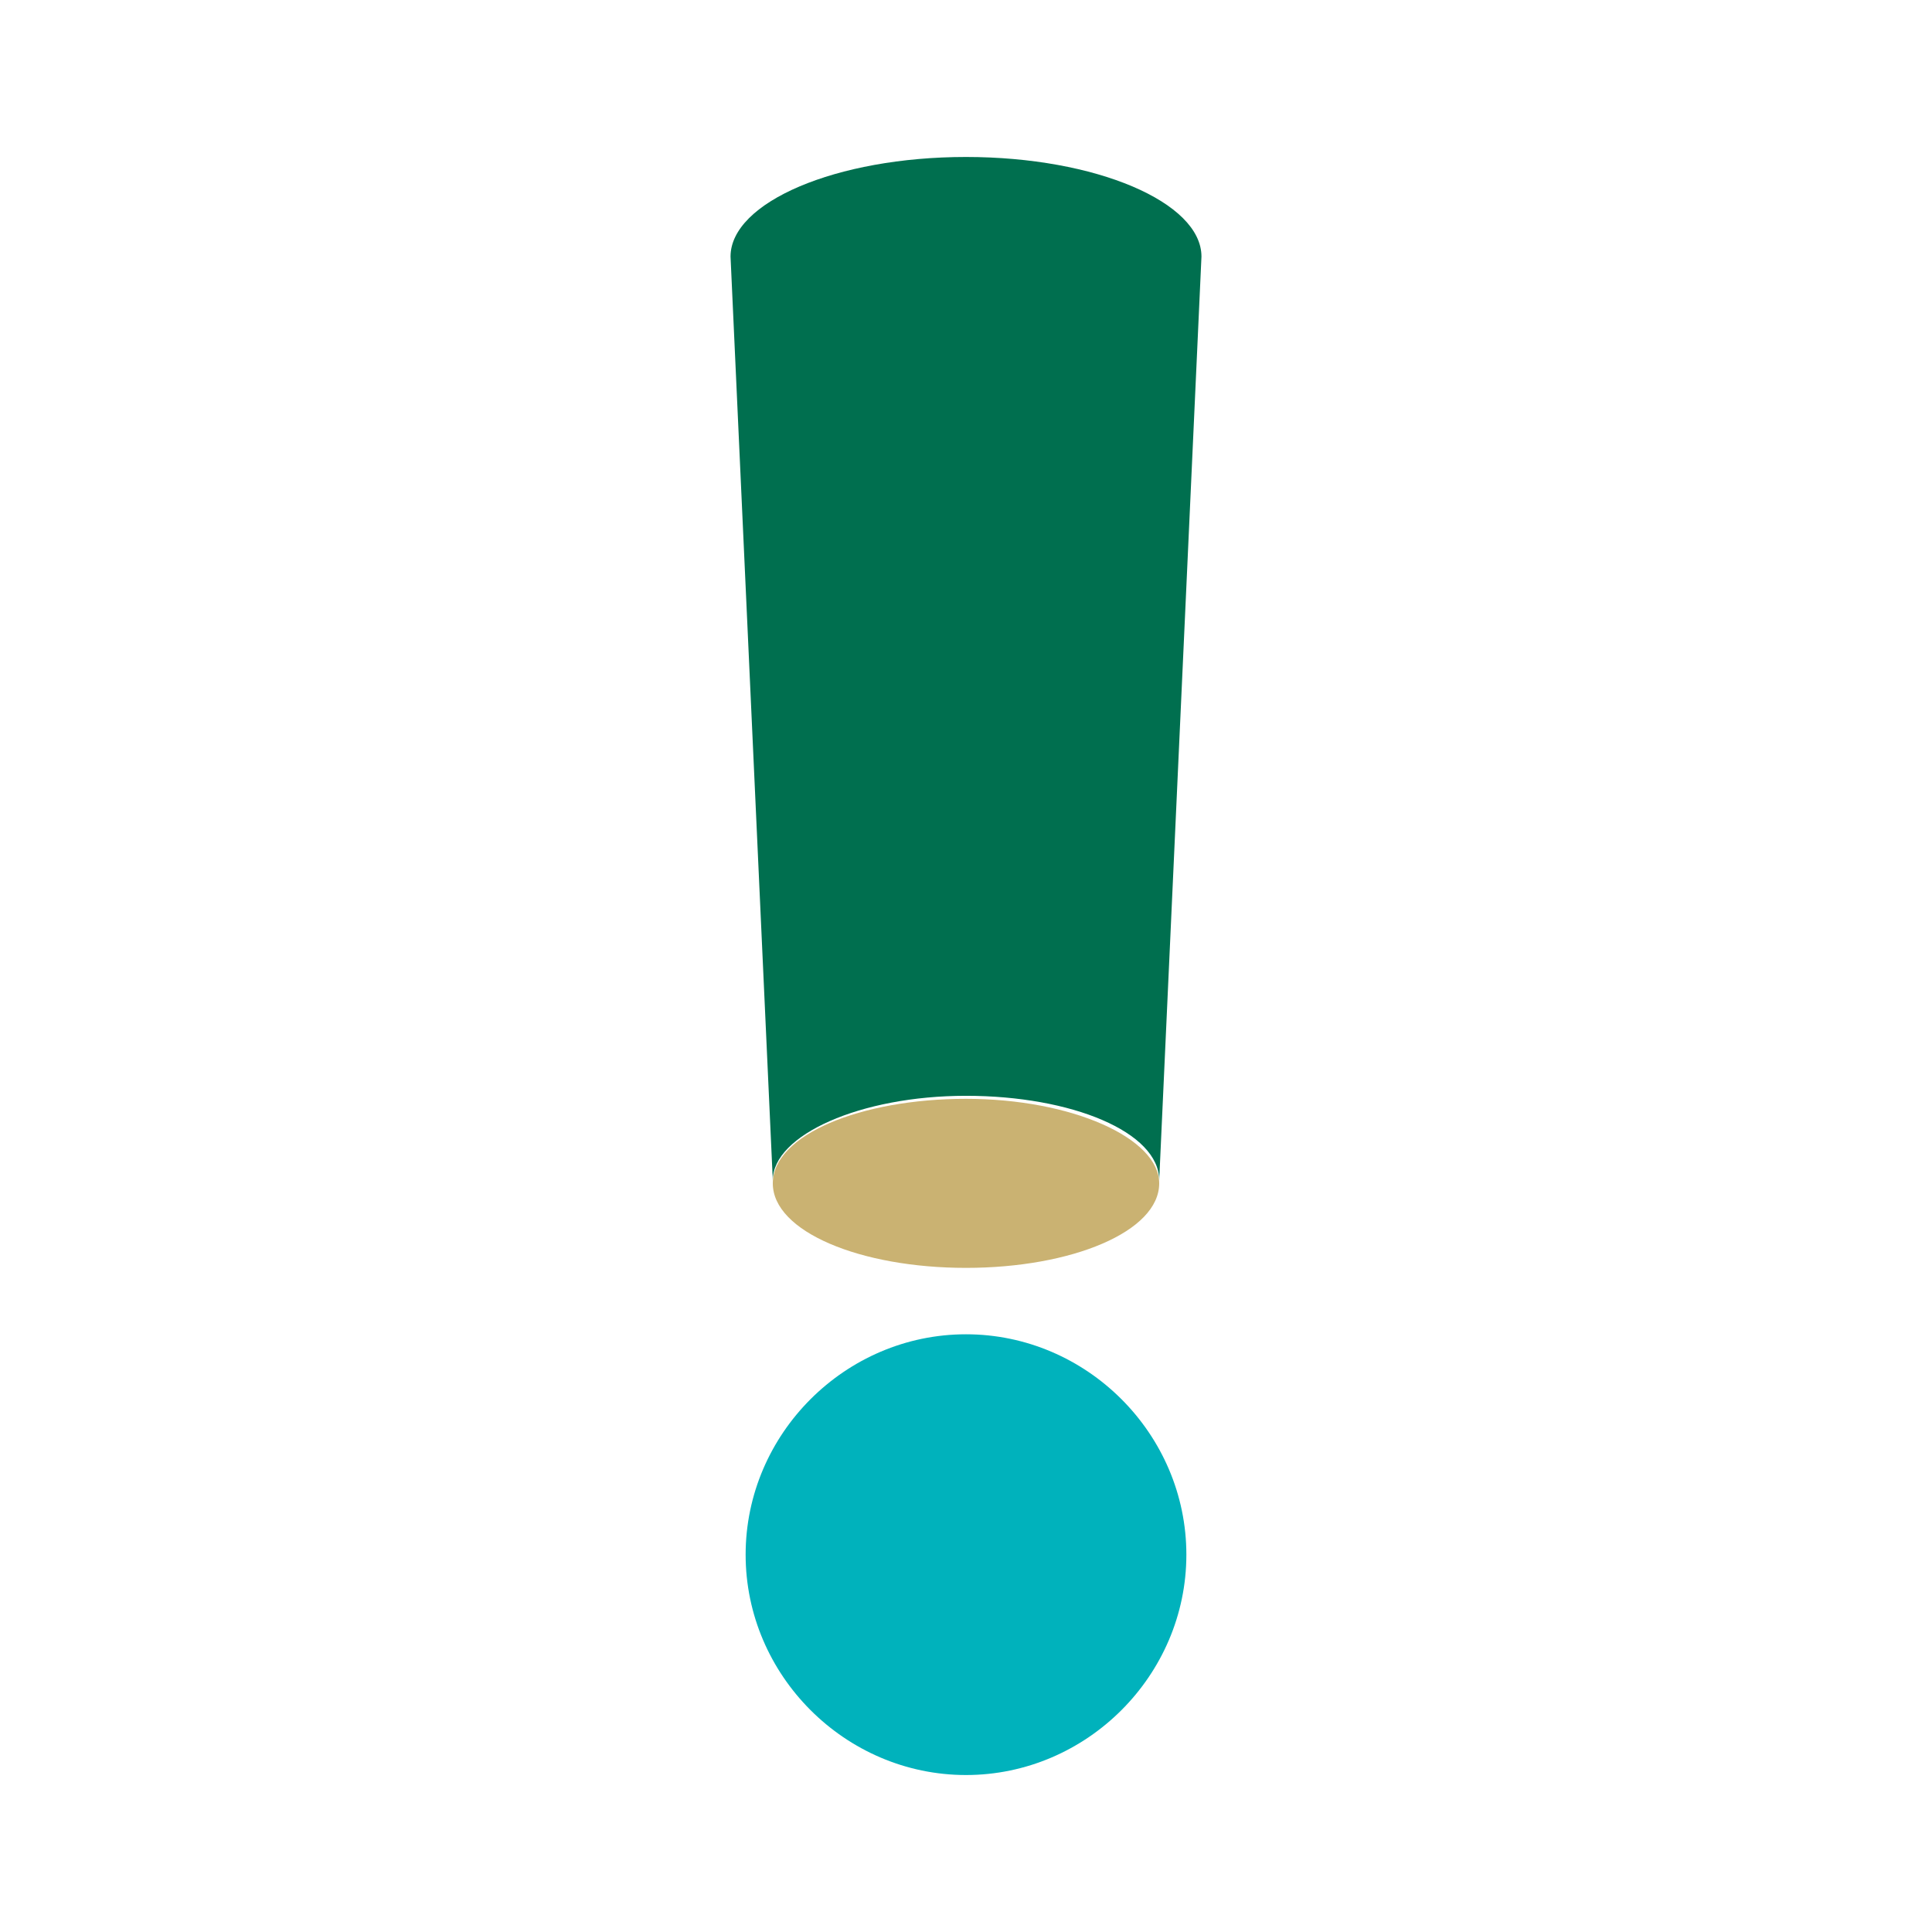 <svg xmlns="http://www.w3.org/2000/svg" viewBox="0 0 64 64"><path d="M39.3 51.5c0-4-3.3-7.3-7.3-7.3s-7.3 3.3-7.3 7.3 3.3 7.3 7.3 7.3 7.3-3.3 7.3-7.3" style="stroke-width:0;fill:#00b2bc"/><path d="M32 5.2c-4.3 0-7.8 1.5-7.8 3.3l1.4 30.6c0-1.5 2.9-2.8 6.4-2.8s6.4 1.2 6.4 2.8l1.4-30.6c0-1.8-3.5-3.3-7.8-3.3" style="fill:#006f4f;stroke-width:0"/><path d="M38.4 39.2c0-1.5-2.9-2.8-6.4-2.8s-6.4 1.2-6.4 2.8S28.5 42 32 42s6.4-1.2 6.4-2.8" style="fill:#cab272;stroke-width:0"/></svg>
